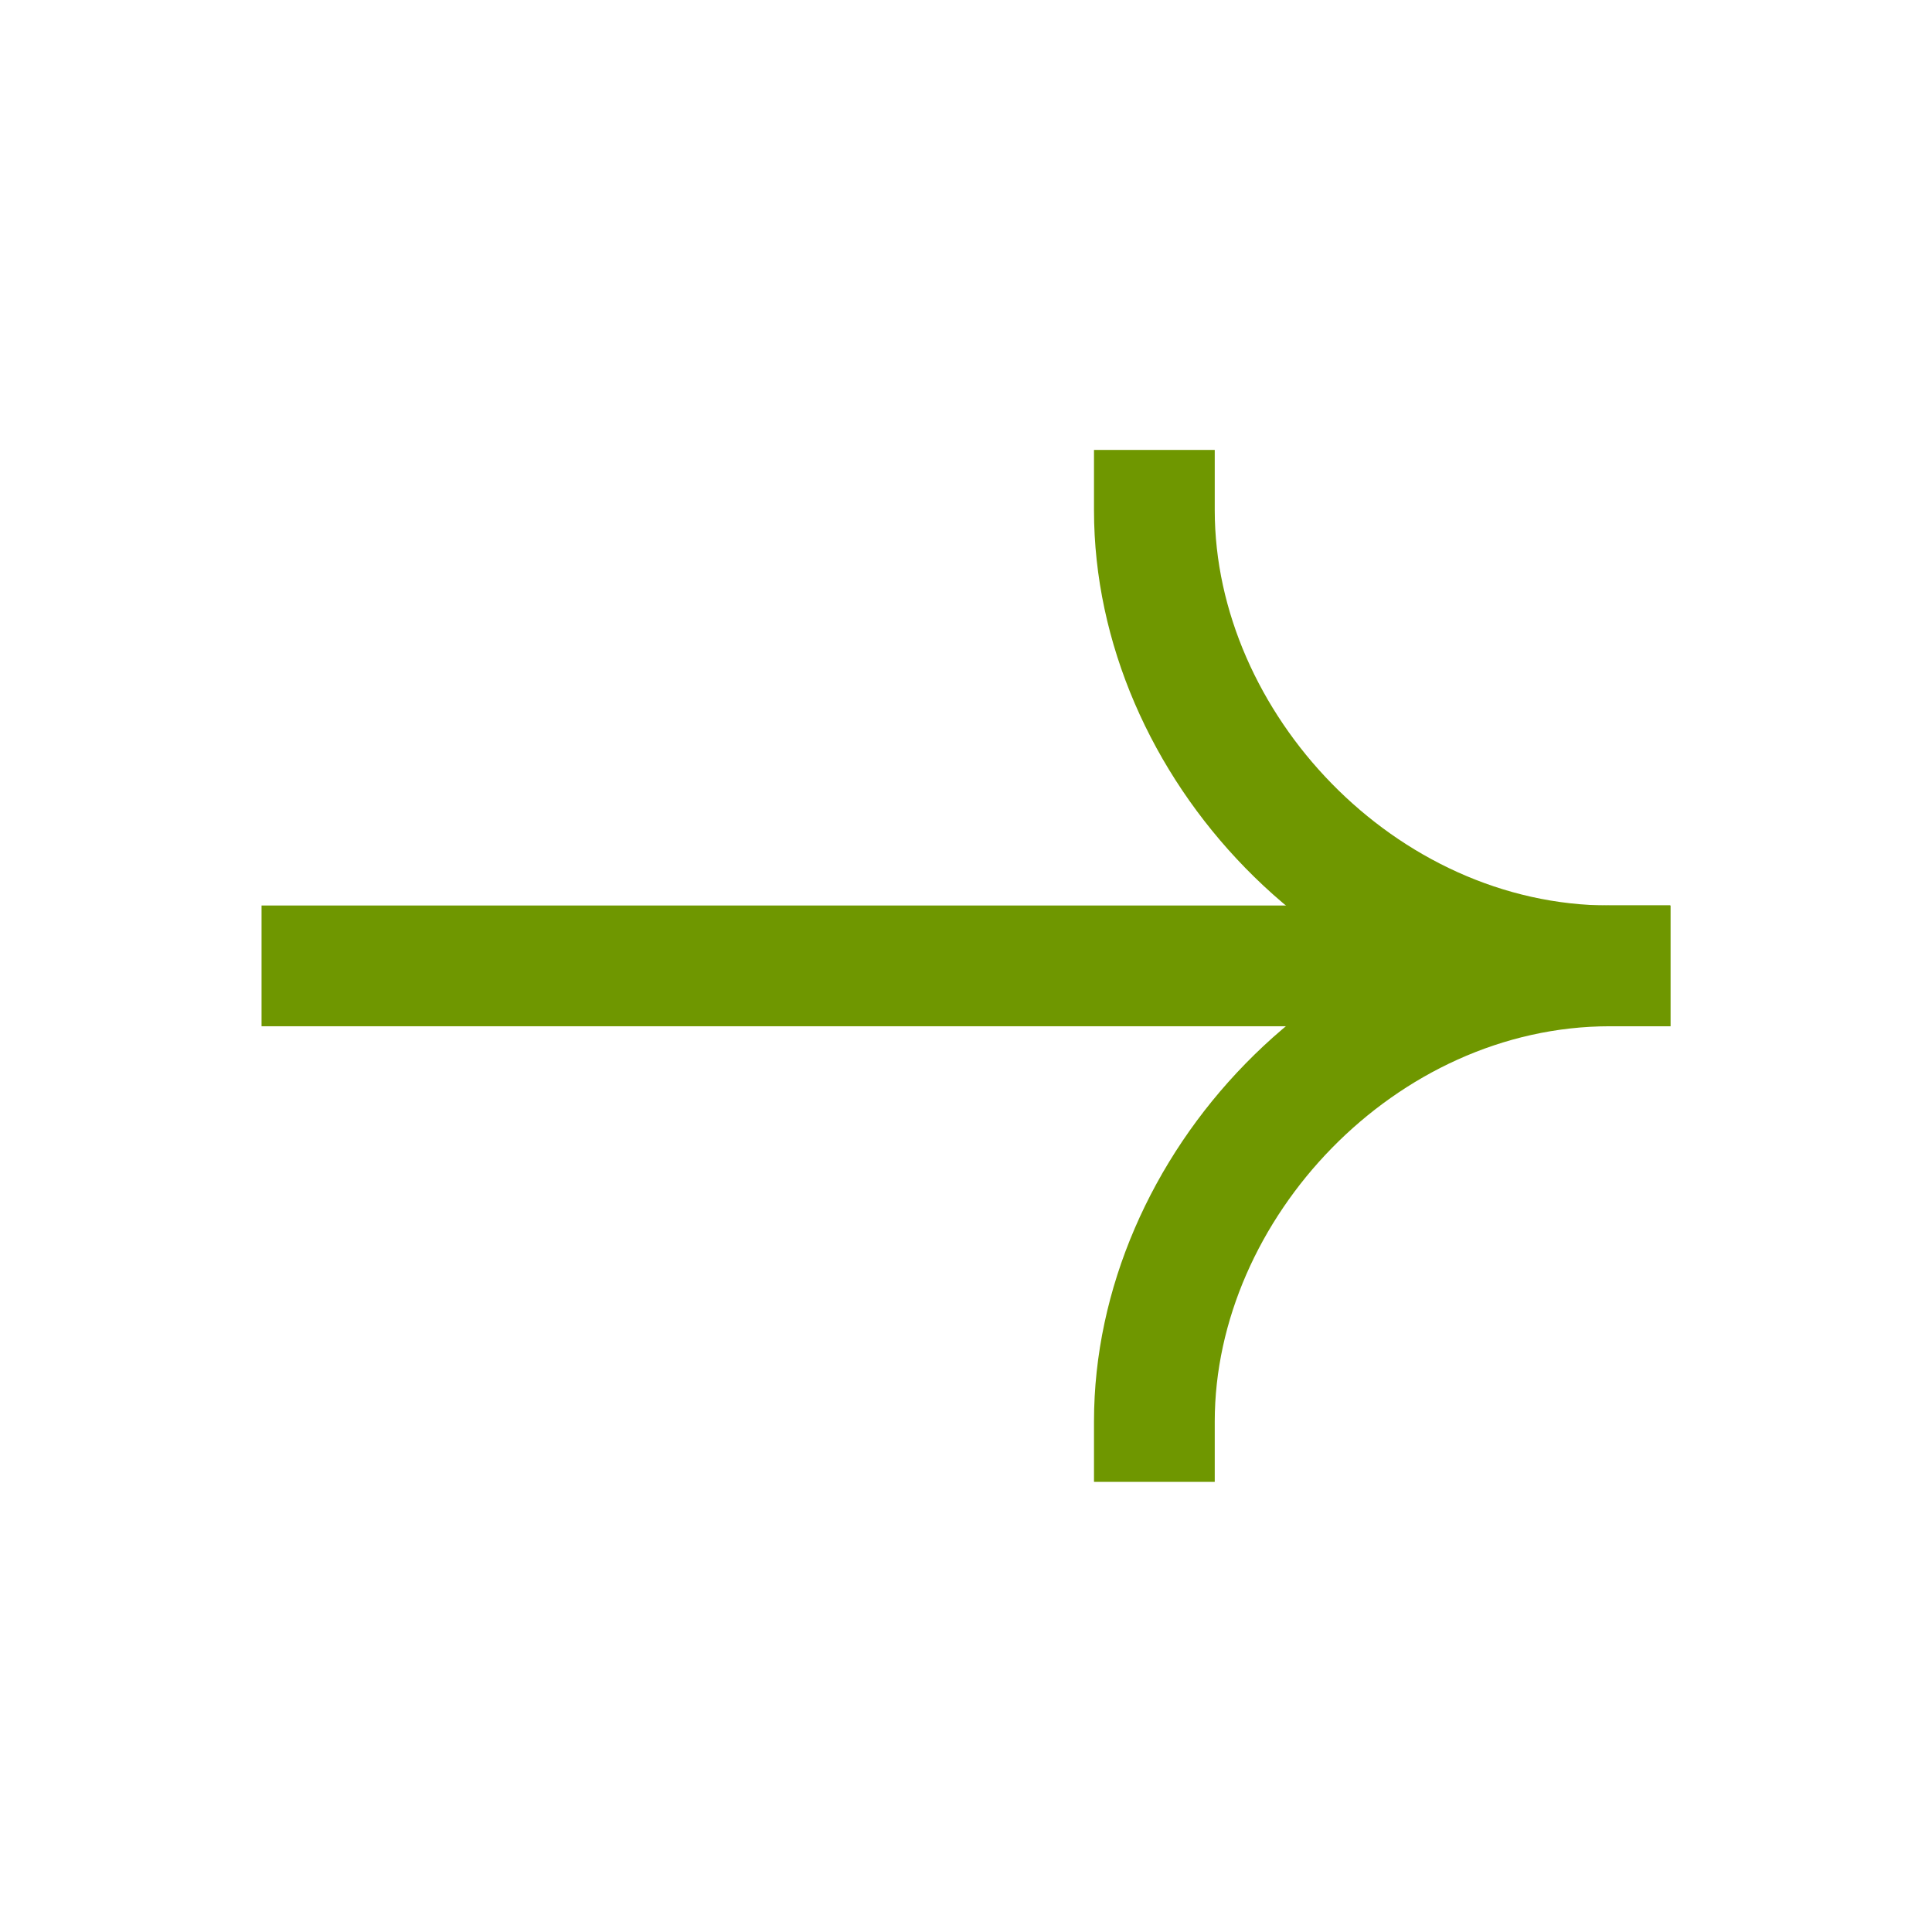 <svg width="16" height="16" viewBox="0 0 16 16" fill="none" xmlns="http://www.w3.org/2000/svg">
<path fill-rule="evenodd" clip-rule="evenodd" d="M13.832 8.499H2.166V7.499H13.832V8.499Z" fill="#6F9700"/>
<path fill-rule="evenodd" clip-rule="evenodd" d="M13.333 7.499C10.981 7.499 9.06 9.567 9.06 11.772V12.272H10.06V11.772C10.06 10.098 11.555 8.499 13.333 8.499H13.833V7.499H13.333Z" fill="#6F9700"/>
<path fill-rule="evenodd" clip-rule="evenodd" d="M13.333 8.499C10.981 8.499 9.06 6.431 9.06 4.226V3.726H10.06V4.226C10.06 5.9 11.555 7.499 13.333 7.499H13.833V8.499H13.333Z" fill="#6F9700"/>
</svg>
